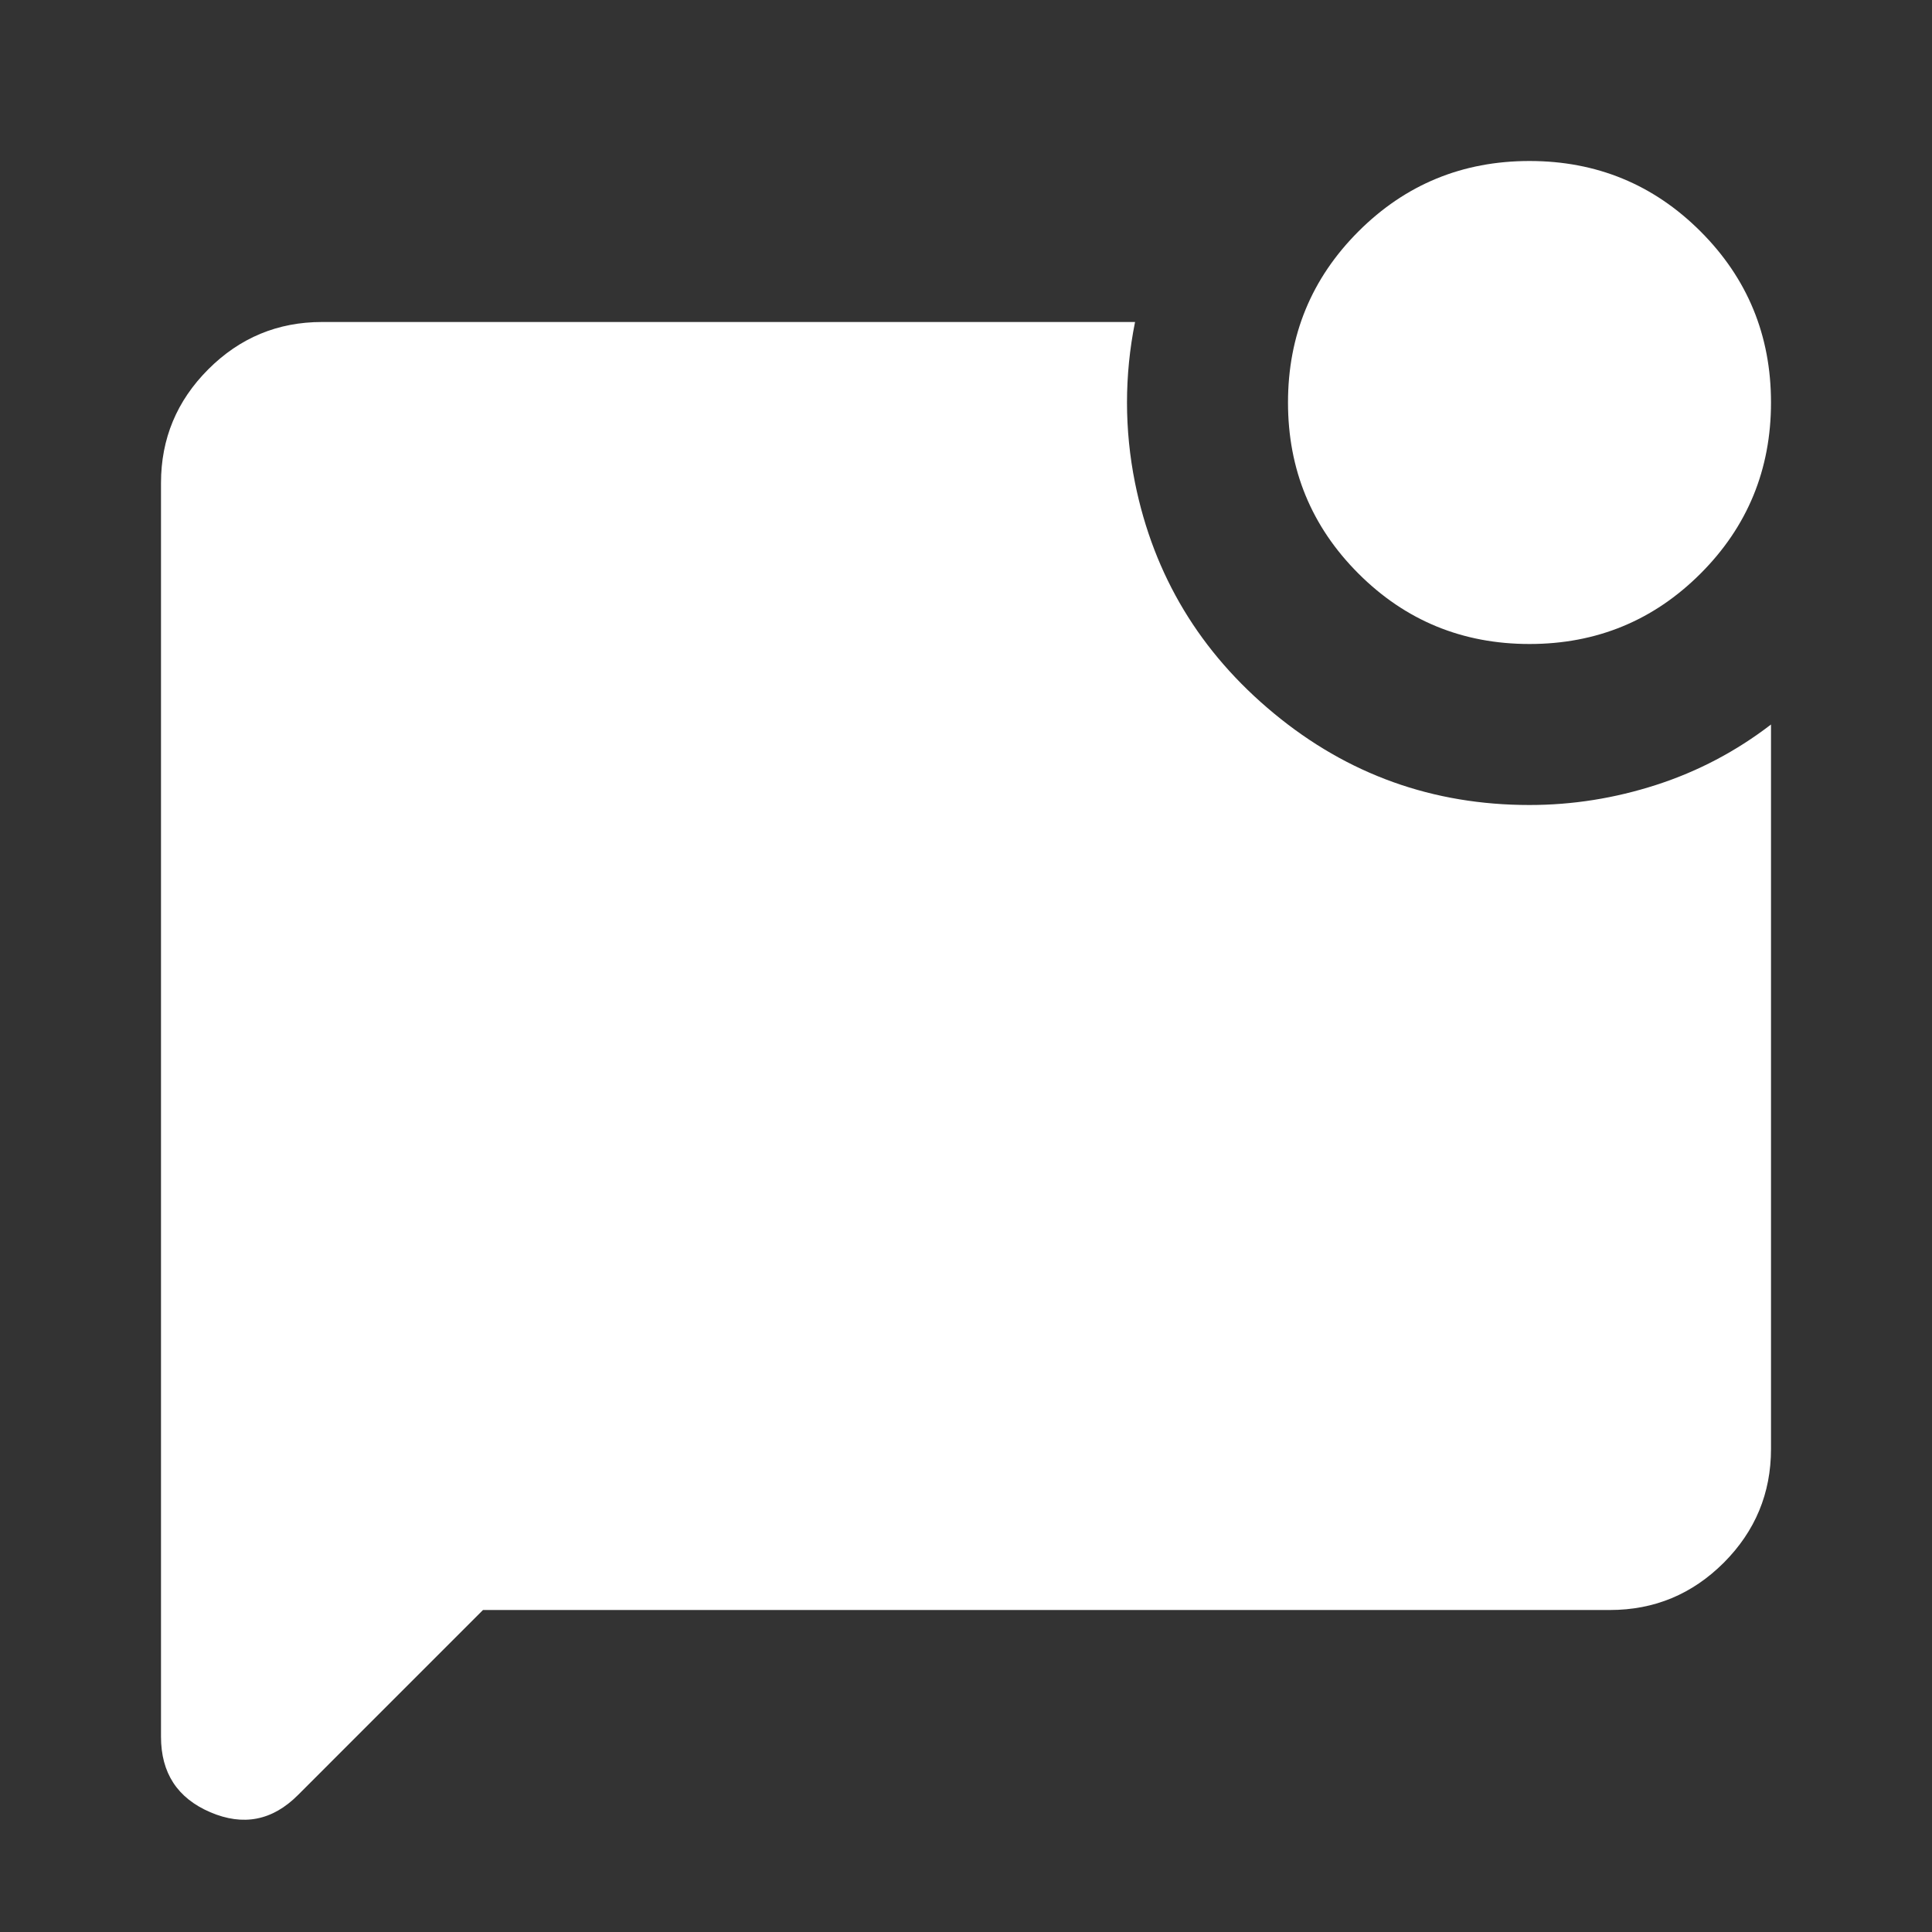 <svg width="24" height="24" viewBox="0 0 24 24" fill="none" xmlns="http://www.w3.org/2000/svg">
<rect x="0" y="0" width="24" height="24" fill="#333333" stroke="none"/>
<path d="M19 8C18.167 8 17.458 7.708 16.875 7.125C16.292 6.542 16 5.833 16 5C16 4.167 16.292 3.458 16.875 2.875C17.458 2.292 18.167 2 19 2C19.833 2 20.542 2.292 21.125 2.875C21.708 3.458 22 4.167 22 5C22 5.833 21.708 6.542 21.125 7.125C20.542 7.708 19.833 8 19 8ZM6 20L3.7 22.3C3.383 22.617 3.021 22.687 2.612 22.512C2.204 22.337 2 22.025 2 21.575V6C2 5.45 2.196 4.979 2.588 4.587C2.979 4.196 3.45 4 4 4H14.1C14.033 4.333 14 4.667 14 5C14 5.333 14.033 5.667 14.1 6C14.333 7.15 14.908 8.104 15.825 8.862C16.742 9.621 17.8 10 19 10C19.533 10 20.058 9.917 20.575 9.75C21.092 9.583 21.567 9.333 22 9V18C22 18.55 21.804 19.021 21.413 19.413C21.021 19.804 20.55 20 20 20H6Z" fill="white"/>
</svg>
